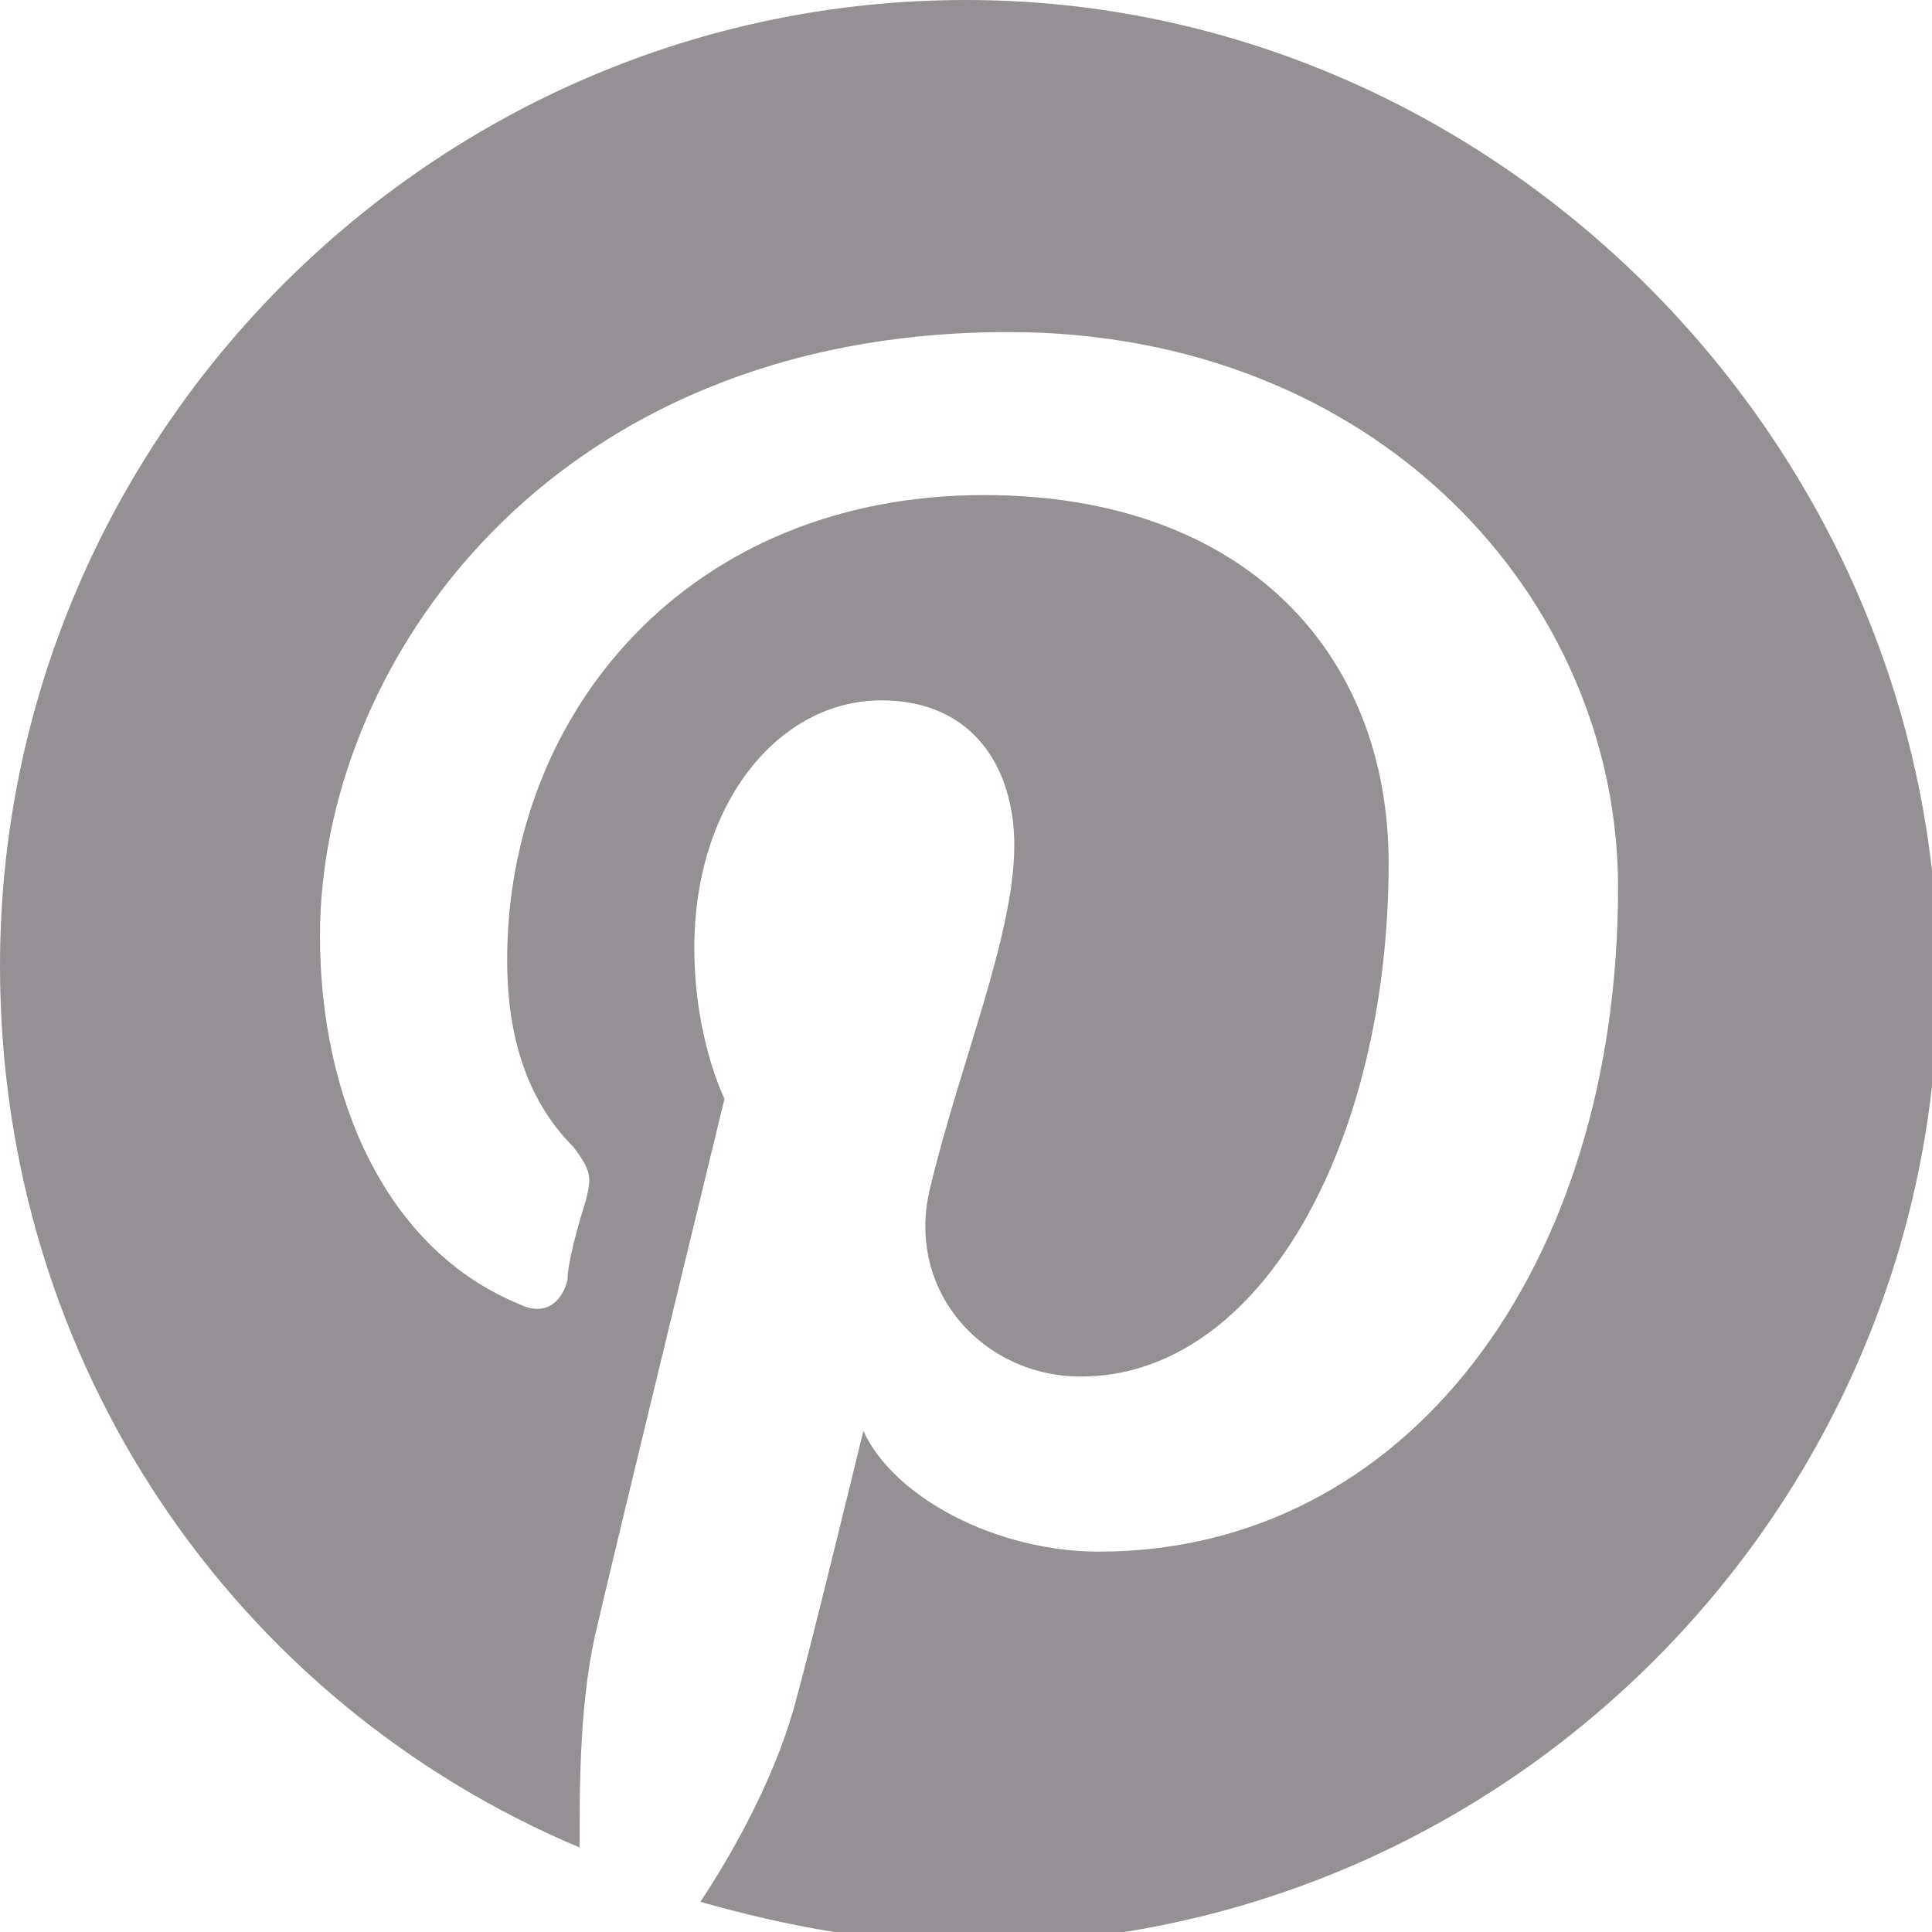 <?xml version="1.0" encoding="utf-8"?>
<!-- Generator: Adobe Illustrator 20.0.0, SVG Export Plug-In . SVG Version: 6.00 Build 0)  -->
<svg version="1.1" id="Layer_1" xmlns="http://www.w3.org/2000/svg" xmlns:xlink="http://www.w3.org/1999/xlink" x="0px" y="0px"
	 viewBox="0 0 32 32" style="enable-background:new 0 0 32 32;" xml:space="preserve">
<style type="text/css">
	.st0{fill:#949093;}
</style>
<path class="st0" d="M16,0C7.2,0,0,7.2,0,16c0,6.6,3.9,12.2,9.6,14.6c0-1.1,0-2.5,0.3-3.7c0.3-1.3,2.1-8.7,2.1-8.7s-0.5-1-0.5-2.5
	c0-2.4,1.4-4.1,3.1-4.1c1.5,0,2.2,1.1,2.2,2.4c0,1.5-0.9,3.6-1.4,5.7c-0.4,1.7,0.9,3.1,2.5,3.1c3,0,5.1-3.9,5.1-8.5
	c0-3.5-2.4-6.1-6.7-6.1c-4.9,0-7.9,3.6-7.9,7.7c0,1.4,0.4,2.4,1.1,3.1c0.3,0.4,0.3,0.5,0.2,0.9c-0.1,0.3-0.3,1-0.3,1.3
	c-0.1,0.4-0.4,0.6-0.8,0.4c-2.2-0.9-3.3-3.4-3.3-6.1c0-4.5,3.8-10,11.4-10c6.1,0,10.1,4.4,10.1,9.2c0,6.3-3.5,11-8.6,11
	c-1.7,0-3.4-0.9-3.9-2c0,0-0.9,3.7-1.1,4.4c-0.3,1.2-1,2.5-1.6,3.4c1.4,0.4,3,0.7,4.5,0.7c8.8,0,16-7.2,16-16S24.8,0,16,0z"/>
</svg>
